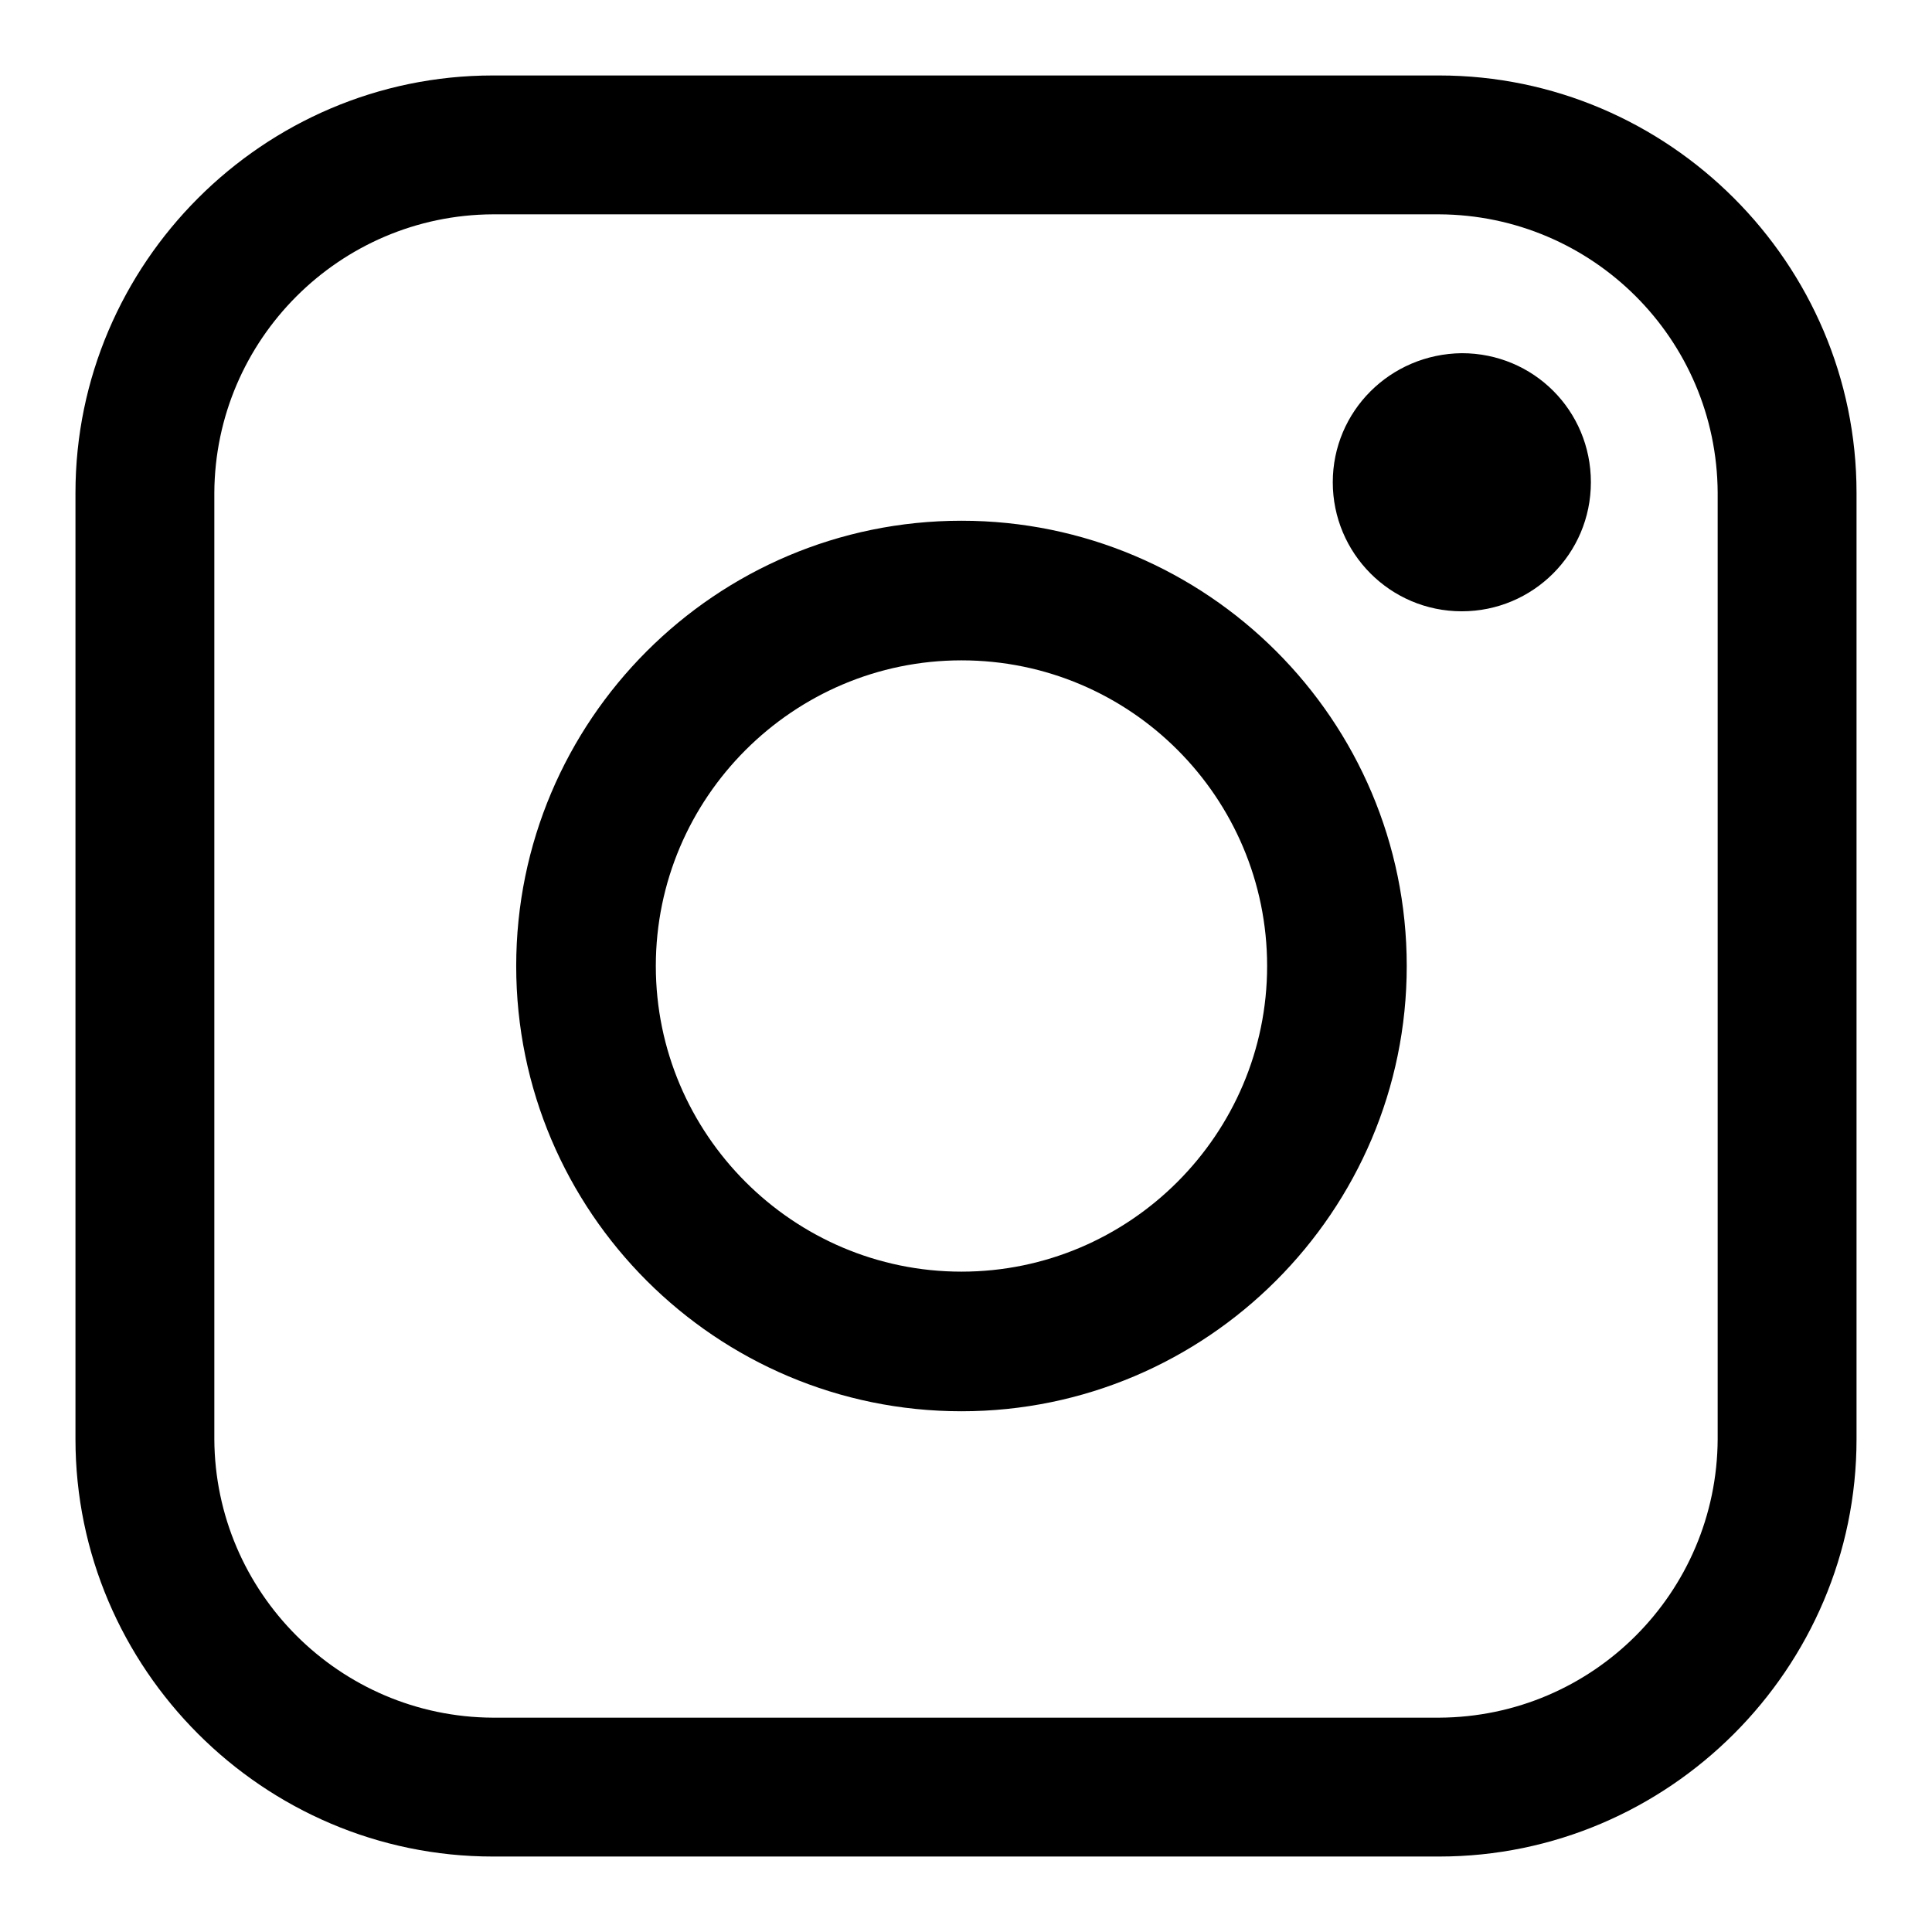 <?xml version="1.0" encoding="utf-8"?>
<!-- Svg Vector Icons : http://www.onlinewebfonts.com/icon -->
<!DOCTYPE svg PUBLIC "-//W3C//DTD SVG 1.1//EN" "http://www.w3.org/Graphics/SVG/1.1/DTD/svg11.dtd">
<svg version="1.1" xmlns="http://www.w3.org/2000/svg" xmlns:xlink="http://www.w3.org/1999/xlink" x="0px" y="0px" viewBox="0 0 256 256" enable-background="new 0 0 256 256" xml:space="preserve">
<g> <path fill="#000000" d="M190.7,28.4c20.3,0.1,36.8,16.5,36.9,36.9v125.4c-0.1,20.3-16.5,36.8-36.9,36.9H65.3 C45,227.5,28.5,211,28.4,190.7V65.3C28.5,45,45,28.5,65.3,28.4H190.7 M190.7,10H65.3C34.9,10,10,34.9,10,65.3v125.4 c0,30.4,24.9,55.3,55.3,55.3h125.4c30.4,0,55.3-24.9,55.3-55.3V65.3C246,34.9,221.1,10,190.7,10z M127.4,187c-32.5,0-59-26.4-59-59 c0-32.5,26.4-59,59-59c32.5,0,59,26.4,59,59C186.4,160.5,159.9,187,127.4,187z M127.4,87.5c-22.3,0-40.5,18.2-40.5,40.5 c0,22.3,18.2,40.5,40.5,40.5c22.3,0,40.5-18.2,40.5-40.5C167.9,105.7,149.8,87.5,127.4,87.5z M176.6,63.9c0,9.4,7.6,17.1,17.1,17.1 c9.4,0,17.1-7.6,17.1-17.1s-7.6-17.1-17.1-17.1C184.2,46.9,176.6,54.5,176.6,63.9z"/></g>
</svg>